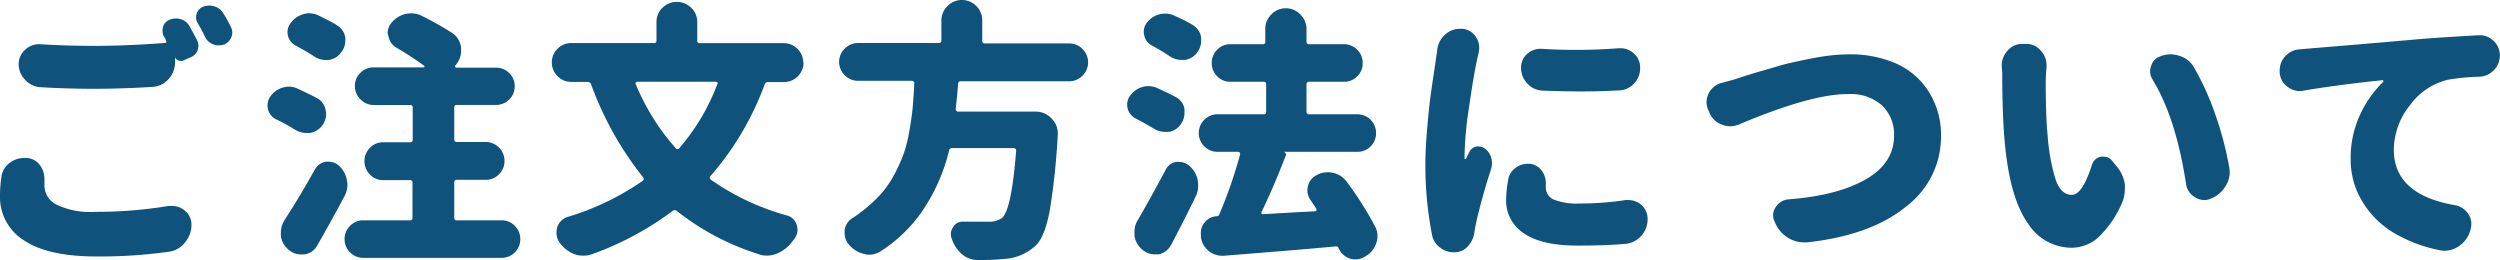 <svg xmlns="http://www.w3.org/2000/svg" viewBox="0 0 348.26 36.26"><defs><style>.cls-1{fill:#0f527b;}</style></defs><title>guide1-title</title><g id="レイヤー_2" data-name="レイヤー 2"><g id="レイヤー_2-2" data-name="レイヤー 2"><path class="cls-1" d="M.19,24.68a2.85,2.85,0,0,1,1.18-2,3.24,3.24,0,0,1,2-.67,1.15,1.15,0,0,1,.33,0,2.4,2.4,0,0,1,1.86,1,3.14,3.14,0,0,1,.63,1.9,1.35,1.35,0,0,1,0,.29v.6a3,3,0,0,0,1.69,2.71,10.77,10.77,0,0,0,5.32,1,61.35,61.35,0,0,0,10.28-.82l.49,0a2.72,2.72,0,0,1,1.7.59,2.48,2.48,0,0,1,1,2,3.82,3.82,0,0,1-.89,2.49,3.44,3.44,0,0,1-2.27,1.3,70,70,0,0,1-10,.66c-4.51,0-7.86-.73-10.08-2.19A7.1,7.1,0,0,1,0,27.28,17.89,17.89,0,0,1,.19,24.68ZM22.86,5.12a1.66,1.66,0,0,1-.22-.82,2.24,2.24,0,0,1,.07-.55,1.48,1.48,0,0,1,.93-1,2.2,2.2,0,0,1,1.56-.07,2.07,2.07,0,0,1,1.22,1l1,1.86a1.66,1.66,0,0,1,.22.82,1.9,1.9,0,0,1-.11.63,1.69,1.69,0,0,1-1,1l-1,.44a.86.86,0,0,1-.63,0A.9.9,0,0,1,24.38,8h0v.66a3.42,3.42,0,0,1-.92,2.38,3.22,3.22,0,0,1-2.3,1.07c-3,.18-5.66.26-8.06.26s-4.87-.07-7.42-.22a3.11,3.11,0,0,1-2.15-1A3.13,3.13,0,0,1,2.6,8.91a2.65,2.65,0,0,1,.93-2,2.74,2.74,0,0,1,1.93-.75h.18q3.3.22,7.39.23c3.14,0,6.46-.14,10-.41,0,0,.09,0,.13-.1a.19.19,0,0,0,0-.16C23.06,5.48,23,5.29,22.86,5.12Zm4.71-1.85a1.58,1.58,0,0,1-.26-.82,1.88,1.88,0,0,1,.08-.52,1.55,1.55,0,0,1,.92-1,2.51,2.51,0,0,1,.86-.15,2.33,2.33,0,0,1,.7.11,2.2,2.2,0,0,1,1.26,1c.35.56.7,1.17,1,1.81a1.73,1.73,0,0,1,.23.82,1.71,1.71,0,0,1-.11.59,1.82,1.82,0,0,1-1,1.08,2.3,2.3,0,0,1-1.52,0,2.1,2.1,0,0,1-1.15-1C28.28,4.5,27.92,3.86,27.57,3.27Z"/><path class="cls-1" d="M44.13,13.66a2.22,2.22,0,0,1,1.22,1.67,2.33,2.33,0,0,1,.08.59,2.7,2.7,0,0,1-2.23,2.6,4.41,4.41,0,0,1-.52,0,3,3,0,0,1-1.56-.44,27.74,27.74,0,0,0-2.63-1.45,2.1,2.1,0,0,1-1.15-1.37,2.68,2.68,0,0,1-.07-.59,2.07,2.07,0,0,1,.37-1.19,3.11,3.11,0,0,1,1.7-1.26,2.79,2.79,0,0,1,2.08.11C42.39,12.78,43.29,13.21,44.13,13.66Zm-.26,9.94a2.13,2.13,0,0,1,1.52-1.07,2.1,2.1,0,0,1,.41,0,2.07,2.07,0,0,1,1.41.55,3.54,3.54,0,0,1,1.11,2,3,3,0,0,1,.08.67A3.42,3.42,0,0,1,48,27.31q-1.86,3.5-3.82,6.9a2.36,2.36,0,0,1-1.78,1.23,4.6,4.6,0,0,1-.49,0,2.51,2.51,0,0,1-1.59-.56,3,3,0,0,1-1.19-2,4.55,4.55,0,0,1,0-.52,3.22,3.22,0,0,1,.56-1.78Q41.86,27.21,43.87,23.6Zm3-20.11A2.36,2.36,0,0,1,48.1,5.23a2.28,2.28,0,0,1,0,.45,2.51,2.51,0,0,1-.56,1.59,2.53,2.53,0,0,1-1.74,1.08,3.42,3.42,0,0,1-.45,0,2.82,2.82,0,0,1-1.63-.52c-.77-.5-1.62-1-2.56-1.49A2.13,2.13,0,0,1,40.12,5a1.81,1.81,0,0,1-.07-.52,2,2,0,0,1,.41-1.22A3.13,3.13,0,0,1,42.2,2a2.45,2.45,0,0,1,.85-.15,3.12,3.12,0,0,1,1.23.26C45.24,2.6,46.12,3,46.91,3.49ZM63.28,30.32a.32.32,0,0,0,.37.37h6.23a2.48,2.48,0,0,1,1.84.78,2.55,2.55,0,0,1,.76,1.85,2.59,2.59,0,0,1-2.6,2.6H50.66A2.6,2.6,0,0,1,48,33.32a2.55,2.55,0,0,1,.76-1.85,2.5,2.5,0,0,1,1.87-.78h6.46a.32.32,0,0,0,.37-.37V25.46a.32.32,0,0,0-.37-.37H53.37a2.48,2.48,0,0,1-1.84-.78,2.64,2.64,0,0,1,0-3.71,2.48,2.48,0,0,1,1.84-.78h3.75a.33.33,0,0,0,.37-.37V15a.32.32,0,0,0-.37-.37h-5a2.56,2.56,0,0,1-1.87-.76A2.53,2.53,0,0,1,49.44,12a2.49,2.49,0,0,1,.76-1.85,2.52,2.52,0,0,1,1.87-.76H59a.12.12,0,0,0,.13-.1.1.1,0,0,0-.05-.13,43.35,43.35,0,0,0-3.86-2.52,2.26,2.26,0,0,1-1.11-1.63A1.42,1.42,0,0,1,54,4.6a2.24,2.24,0,0,1,.56-1.45,3.55,3.55,0,0,1,2-1.22,3.71,3.71,0,0,1,.74-.07,3.21,3.21,0,0,1,1.56.4A44.22,44.22,0,0,1,63,4.6a2.8,2.8,0,0,1,1.23,2.08,2.31,2.31,0,0,1,0,.37,3,3,0,0,1-.74,2l-.07.08a.14.14,0,0,0,0,.18.18.18,0,0,0,.17.12h5.49a2.53,2.53,0,0,1,1.87.76A2.49,2.49,0,0,1,71.7,12a2.53,2.53,0,0,1-.76,1.86,2.57,2.57,0,0,1-1.87.76H63.65a.32.32,0,0,0-.37.37v4.42a.33.33,0,0,0,.37.37h4a2.63,2.63,0,0,1,2.63,2.63,2.56,2.56,0,0,1-.76,1.86,2.51,2.51,0,0,1-1.87.78h-4a.32.32,0,0,0-.37.37Z"/><path class="cls-1" d="M111.94,8.72a2.73,2.73,0,0,1-2.71,2.71H107a.47.47,0,0,0-.48.33A40.68,40.68,0,0,1,99,24.49c-.17.2-.16.37,0,.52a34,34,0,0,0,10.61,5,1.93,1.93,0,0,1,1.38,1.33,2.29,2.29,0,0,1,.11.67,2,2,0,0,1-.45,1.26.63.63,0,0,0-.07.12l-.15.18a5.13,5.13,0,0,1-2.19,1.75,3.83,3.83,0,0,1-1.45.29,3.05,3.05,0,0,1-1.15-.22,35.33,35.33,0,0,1-11.35-6,.46.46,0,0,0-.6,0,42.69,42.69,0,0,1-11.17,6,3.38,3.38,0,0,1-1.22.22A3.26,3.26,0,0,1,80,35.4a4.54,4.54,0,0,1-2.11-1.7,2.34,2.34,0,0,1-.37-1.27,2.82,2.82,0,0,1,.11-.78,2.2,2.2,0,0,1,1.48-1.44,36.9,36.9,0,0,0,10.39-5,.33.33,0,0,0,.08-.52,46,46,0,0,1-7.24-12.95.52.52,0,0,0-.52-.33H79.58a2.61,2.61,0,0,1-1.91-.8,2.68,2.68,0,0,1,0-3.82A2.61,2.61,0,0,1,79.58,6h11.5a.32.32,0,0,0,.37-.37V3.08a2.73,2.73,0,0,1,.84-2,2.85,2.85,0,0,1,4,0,2.73,2.73,0,0,1,.84,2V5.64a.32.32,0,0,0,.37.37h11.69a2.73,2.73,0,0,1,2.71,2.71Zm-12,3a.18.18,0,0,0,0-.22.25.25,0,0,0-.22-.11H88.78a.25.25,0,0,0-.22.11.18.18,0,0,0,0,.22,31.41,31.41,0,0,0,5.56,8.91.31.31,0,0,0,.52,0A29.55,29.55,0,0,0,99.91,11.76Z"/><path class="cls-1" d="M150.8,6.83a2.6,2.6,0,0,1,0,3.71,2.54,2.54,0,0,1-1.86.78H133.88a.36.36,0,0,0-.41.37c-.08,1.06-.19,2.23-.34,3.49a.37.37,0,0,0,.1.26.3.3,0,0,0,.24.11H144.3a3,3,0,0,1,2.23,1,2.87,2.87,0,0,1,.82,2,.93.93,0,0,1,0,.23,98.17,98.17,0,0,1-1.08,10.35c-.44,2.43-1.06,4.07-1.85,4.94a7,7,0,0,1-4.53,2,31.56,31.56,0,0,1-3.45.15h-.3A3.35,3.35,0,0,1,134,35.4a4.67,4.67,0,0,1-1.39-2.08,1.58,1.58,0,0,1-.15-.66,1.71,1.71,0,0,1,.3-1,1.49,1.49,0,0,1,1.33-.78.1.1,0,0,1,.08,0c1.06,0,2.22,0,3.48,0a3.06,3.06,0,0,0,1.9-.49q1.36-1.07,2-9.38a.27.27,0,0,0-.07-.26.37.37,0,0,0-.26-.12h-8.58a.42.42,0,0,0-.44.38,25.65,25.65,0,0,1-4,8.79,20.56,20.56,0,0,1-5.56,5.23,3,3,0,0,1-1.56.45,2.65,2.65,0,0,1-.74-.11,3.88,3.88,0,0,1-2.08-1.3,2.4,2.4,0,0,1-.6-1.6,2.46,2.46,0,0,1,0-.37,2.31,2.31,0,0,1,1.08-1.71,11,11,0,0,0,1.11-.78,19.63,19.63,0,0,0,2.8-2.52,13.7,13.7,0,0,0,2-2.91,21.9,21.9,0,0,0,1.32-3,22,22,0,0,0,.77-3.29c.21-1.26.36-2.35.43-3.26s.14-1.82.19-3a.26.26,0,0,0-.08-.26.36.36,0,0,0-.26-.11h-7.49a2.66,2.66,0,0,1-2.64-2.64,2.66,2.66,0,0,1,2.64-2.63h11.24a.33.33,0,0,0,.37-.37V2.86a2.73,2.73,0,0,1,.84-2A2.75,2.75,0,0,1,134,0a2.78,2.78,0,0,1,2,.84,2.72,2.72,0,0,1,.83,2V5.68a.34.34,0,0,0,.38.37h11.72A2.54,2.54,0,0,1,150.8,6.83Z"/><path class="cls-1" d="M163.76,13.51A2.27,2.27,0,0,1,165,15.18a3.9,3.9,0,0,1,0,.59,2.61,2.61,0,0,1-.48,1.49,2.44,2.44,0,0,1-1.71,1.11,4.55,4.55,0,0,1-.52,0,3,3,0,0,1-1.56-.45c-.77-.47-1.58-.93-2.45-1.37a2.29,2.29,0,0,1-1.19-1.38,2.83,2.83,0,0,1-.07-.63,2,2,0,0,1,.37-1.15,3.15,3.15,0,0,1,1.71-1.26A2.73,2.73,0,0,1,160,12a3,3,0,0,1,1.19.26C162.11,12.68,163,13.09,163.76,13.51Zm-1.41,10.2a2,2,0,0,1,1.48-1.15,3.64,3.64,0,0,1,.48,0,2.1,2.1,0,0,1,1.34.51,3.52,3.52,0,0,1,1.19,2,4.26,4.26,0,0,1,.07.78,3.48,3.48,0,0,1-.33,1.49q-1.68,3.45-3.45,6.79a2.54,2.54,0,0,1-1.71,1.3l-.6,0a2.5,2.5,0,0,1-1.52-.52,3.2,3.2,0,0,1-1.26-2c0-.23,0-.44,0-.63a3,3,0,0,1,.49-1.67C159.85,28.34,161.13,26,162.35,23.71Zm3.82-20.22a2.42,2.42,0,0,1,1.15,1.74,3.58,3.58,0,0,1,0,.48,2.61,2.61,0,0,1-.52,1.56,2.57,2.57,0,0,1-1.78,1.08h-.41A3,3,0,0,1,163,7.87a26.64,26.64,0,0,0-2.52-1.52,2,2,0,0,1-1.08-1.41,1.91,1.91,0,0,1-.07-.52,2,2,0,0,1,.41-1.23A3.18,3.18,0,0,1,161.49,2a3.3,3.3,0,0,1,.82-.11,3,3,0,0,1,1.3.3C164.52,2.61,165.38,3,166.17,3.49Zm25.38,28.05a2.86,2.86,0,0,1,.15,2.38,3.2,3.2,0,0,1-1.56,1.82l-.18.11a2.55,2.55,0,0,1-1.15.29A2.29,2.29,0,0,1,188,36a2.6,2.6,0,0,1-1.52-1.41.37.37,0,0,0-.45-.26q-4.86.45-15.58,1.3a1,1,0,0,1-.26,0,3,3,0,0,1-2.9-2.6l0-.34a1.35,1.35,0,0,1,0-.33,2.09,2.09,0,0,1,.56-1.41,2.12,2.12,0,0,1,1.63-.82.37.37,0,0,0,.37-.26,63.73,63.73,0,0,0,2.9-8.35.3.3,0,0,0-.3-.37h-2.82a2.56,2.56,0,0,1-1.86-.76,2.6,2.6,0,0,1,0-3.71,2.56,2.56,0,0,1,1.86-.76h6.38a.32.32,0,0,0,.37-.37V11.76a.33.33,0,0,0-.37-.37H171.4a2.5,2.5,0,0,1-1.84-.76,2.53,2.53,0,0,1-.76-1.85,2.57,2.57,0,0,1,.76-1.86,2.5,2.5,0,0,1,1.84-.76h4.49a.32.32,0,0,0,.37-.37V4a2.79,2.79,0,0,1,.86-2,2.75,2.75,0,0,1,2-.85,2.72,2.72,0,0,1,2,.85A2.8,2.8,0,0,1,182,4V5.79a.33.33,0,0,0,.38.37h4.82a2.6,2.6,0,0,1,2.63,2.62,2.49,2.49,0,0,1-.76,1.85,2.52,2.52,0,0,1-1.87.76h-4.82a.34.34,0,0,0-.38.37v3.79a.33.33,0,0,0,.38.37h6.67a2.6,2.6,0,0,1,2.64,2.62,2.51,2.51,0,0,1-.76,1.85,2.54,2.54,0,0,1-1.88.76h-10.2a.49.49,0,0,1,.26.23.3.3,0,0,1,0,.29q-1.67,4.35-3.38,7.87a.23.23,0,0,0,0,.2.24.24,0,0,0,.21.1q2.44-.15,7.27-.41a.2.2,0,0,0,.17-.11.31.31,0,0,0,0-.23l-.81-1.22a2.27,2.27,0,0,1-.45-1.34,2.46,2.46,0,0,1,.08-.59,2.26,2.26,0,0,1,1.18-1.52A3,3,0,0,1,185,24a3,3,0,0,1,.66.07,3.16,3.16,0,0,1,1.9,1.19A47.45,47.45,0,0,1,191.55,31.54Z"/><path class="cls-1" d="M200.21,6.94a3.36,3.36,0,0,1,1.18-2.19,3,3,0,0,1,2-.74h.29a2.42,2.42,0,0,1,1.9,1.11,2.66,2.66,0,0,1,.48,1.52,3.59,3.59,0,0,1-.08.71q-.11.48-.18.78-.48,2.14-1.13,6.62a50.17,50.17,0,0,0-.65,6.77v.56c0,.05,0,.07.07.07a.16.16,0,0,0,.11,0l.49-1a1.41,1.41,0,0,1,1-.74,1.15,1.15,0,0,1,.33,0,1.4,1.4,0,0,1,.85.3,2.32,2.32,0,0,1,.86,1.26,2.65,2.65,0,0,1,.11.74,3.12,3.12,0,0,1-.11.78c-.5,1.53-.94,3-1.34,4.49s-.68,2.63-.85,3.52c-.05.23-.1.51-.15.86a3.55,3.55,0,0,1-.89,1.93,2.46,2.46,0,0,1-1.78.85.6.6,0,0,1-.22,0,3,3,0,0,1-1.86-.63,2.81,2.81,0,0,1-1.15-1.78,50.4,50.4,0,0,1-.93-9.84c0-1.33.07-2.83.21-4.49s.26-2.95.37-3.89.29-2.24.54-3.9.37-2.5.37-2.52l.09-.56A3.86,3.86,0,0,0,200.21,6.94Zm9.87,18.22a2.46,2.46,0,0,1,1-1.74,2.76,2.76,0,0,1,1.74-.6h.3a2.36,2.36,0,0,1,1.63.93,2.89,2.89,0,0,1,.59,1.78v.52a1.81,1.81,0,0,0,1.13,1.76,8.62,8.62,0,0,0,3.51.54,42.41,42.41,0,0,0,6.46-.48,2.25,2.25,0,0,1,.44,0,2.66,2.66,0,0,1,1.71.63,2.53,2.53,0,0,1,.93,2,3.62,3.62,0,0,1-.34,1.56,3.57,3.57,0,0,1-1.09,1.28,3.31,3.31,0,0,1-1.54.62q-2.93.26-6.87.25-4.86,0-7.36-1.68a5.44,5.44,0,0,1-2.51-4.77A16.16,16.16,0,0,1,210.08,25.16Zm4.75-12.54a3,3,0,0,1-2.08-1,3.13,3.13,0,0,1-.86-2.19,2.52,2.52,0,0,1,.86-1.93,2.74,2.74,0,0,1,1.85-.7h.19c1.53.1,3.12.15,4.75.15q2.9,0,6-.23h.19a2.69,2.69,0,0,1,1.89.75,2.54,2.54,0,0,1,.86,2,3.05,3.05,0,0,1-.86,2.17,2.84,2.84,0,0,1-2.08.95q-2.77.15-5.49.15C218.26,12.73,216.53,12.69,214.83,12.62Z"/><path class="cls-1" d="M242.26,17.33a3.34,3.34,0,0,1-1.26.26,3,3,0,0,1-1.19-.26,2.89,2.89,0,0,1-1.71-1.71l-.18-.41a2.62,2.62,0,0,1-.19-1,2.69,2.69,0,0,1,.33-1.26,2.73,2.73,0,0,1,1.82-1.41l1.75-.48,1.43-.47c.8-.25,1.47-.46,2-.61s1.29-.36,2.24-.65,1.83-.51,2.62-.68,1.66-.36,2.6-.54,1.85-.32,2.72-.41a23.93,23.93,0,0,1,2.43-.13,15.68,15.68,0,0,1,6.46,1.28,10.26,10.26,0,0,1,4.55,3.92A11.25,11.25,0,0,1,270.39,19a12.16,12.16,0,0,1-4.85,9.76q-4.85,4-13.78,5a3.68,3.68,0,0,1-.49,0,4.14,4.14,0,0,1-2.18-.63A4.45,4.45,0,0,1,247.27,31l-.08-.18A2,2,0,0,1,247,30a2,2,0,0,1,.37-1.15,2.28,2.28,0,0,1,1.78-1.08q6.8-.52,10.75-2.78t3.95-6.09a5.56,5.56,0,0,0-1.65-4.19,6.52,6.52,0,0,0-4.74-1.6Q252.39,13.06,242.26,17.33Z"/><path class="cls-1" d="M278.85,9.17a3,3,0,0,1,.82-2.12,2.6,2.6,0,0,1,2-.93h.6a2.57,2.57,0,0,1,2.07,1,2.88,2.88,0,0,1,.75,2,1.54,1.54,0,0,1,0,.3c-.08.82-.11,1.46-.11,1.93,0,3.29.08,5.78.26,7.46A27.52,27.52,0,0,0,286.35,25c.5,1.43,1.25,2.14,2.26,2.14s1.9-1.38,2.79-4.12a1.63,1.63,0,0,1,1.26-1.19,3.15,3.15,0,0,1,.41,0,1.45,1.45,0,0,1,1.18.6l.52.63A5.15,5.15,0,0,1,296,25.64a6,6,0,0,1,0,.71,5,5,0,0,1-.48,2.11,14.66,14.66,0,0,1-3.25,4.64,5.65,5.65,0,0,1-3.77,1.41,7.21,7.21,0,0,1-6-3.39q-2.43-3.4-3.17-10.71-.41-3.93-.41-10.28Zm21.08,2a2.07,2.07,0,0,1-.26-2A1.93,1.93,0,0,1,301,7.83a3.7,3.7,0,0,1,1.33-.26,4,4,0,0,1,1.3.22,3.39,3.39,0,0,1,2,1.6,37.91,37.91,0,0,1,3,6.64,47,47,0,0,1,1.91,7.27,3.63,3.63,0,0,1,.07.71,3.57,3.57,0,0,1-.59,1.93,4.08,4.08,0,0,1-2.08,1.74h0a2.16,2.16,0,0,1-.89.19,2.4,2.4,0,0,1-1.3-.41,2.48,2.48,0,0,1-1.22-1.82Q303.13,16.48,299.93,11.21Z"/><path class="cls-1" d="M320.91,12.62a1.91,1.91,0,0,1-.52.07,2.79,2.79,0,0,1-1.71-.59,2.63,2.63,0,0,1-1.11-2v-.3a2.85,2.85,0,0,1,.74-1.93,2.92,2.92,0,0,1,2.08-1l.78-.07,6.25-.52c3.85-.32,7.13-.61,9.85-.85,2.3-.18,5-.35,8-.52h.18a2.71,2.71,0,0,1,1.9.77,2.75,2.75,0,0,1,.89,2.05,2.89,2.89,0,0,1-.86,2.07,2.93,2.93,0,0,1-2.07.89,29.64,29.64,0,0,0-4.27.41,9.17,9.17,0,0,0-5.33,3.57,10,10,0,0,0-2.24,6.19q0,6.24,8.5,7.72a2.77,2.77,0,0,1,1.89,1.26,2.45,2.45,0,0,1,.41,1.34,3.23,3.23,0,0,1-.12.85l-.07.23a4,4,0,0,1-1.67,2.11,3.45,3.45,0,0,1-1.85.56,3.59,3.59,0,0,1-.71-.08,20.27,20.27,0,0,1-6.31-2.37,12.78,12.78,0,0,1-4.41-4.33,11.18,11.18,0,0,1-1.67-6.06,14.18,14.18,0,0,1,1.35-6.2A15.41,15.41,0,0,1,332,11.39a.1.1,0,0,0,0-.15.15.15,0,0,0-.13-.07Q325.43,11.85,320.91,12.62Z"/></g></g></svg>